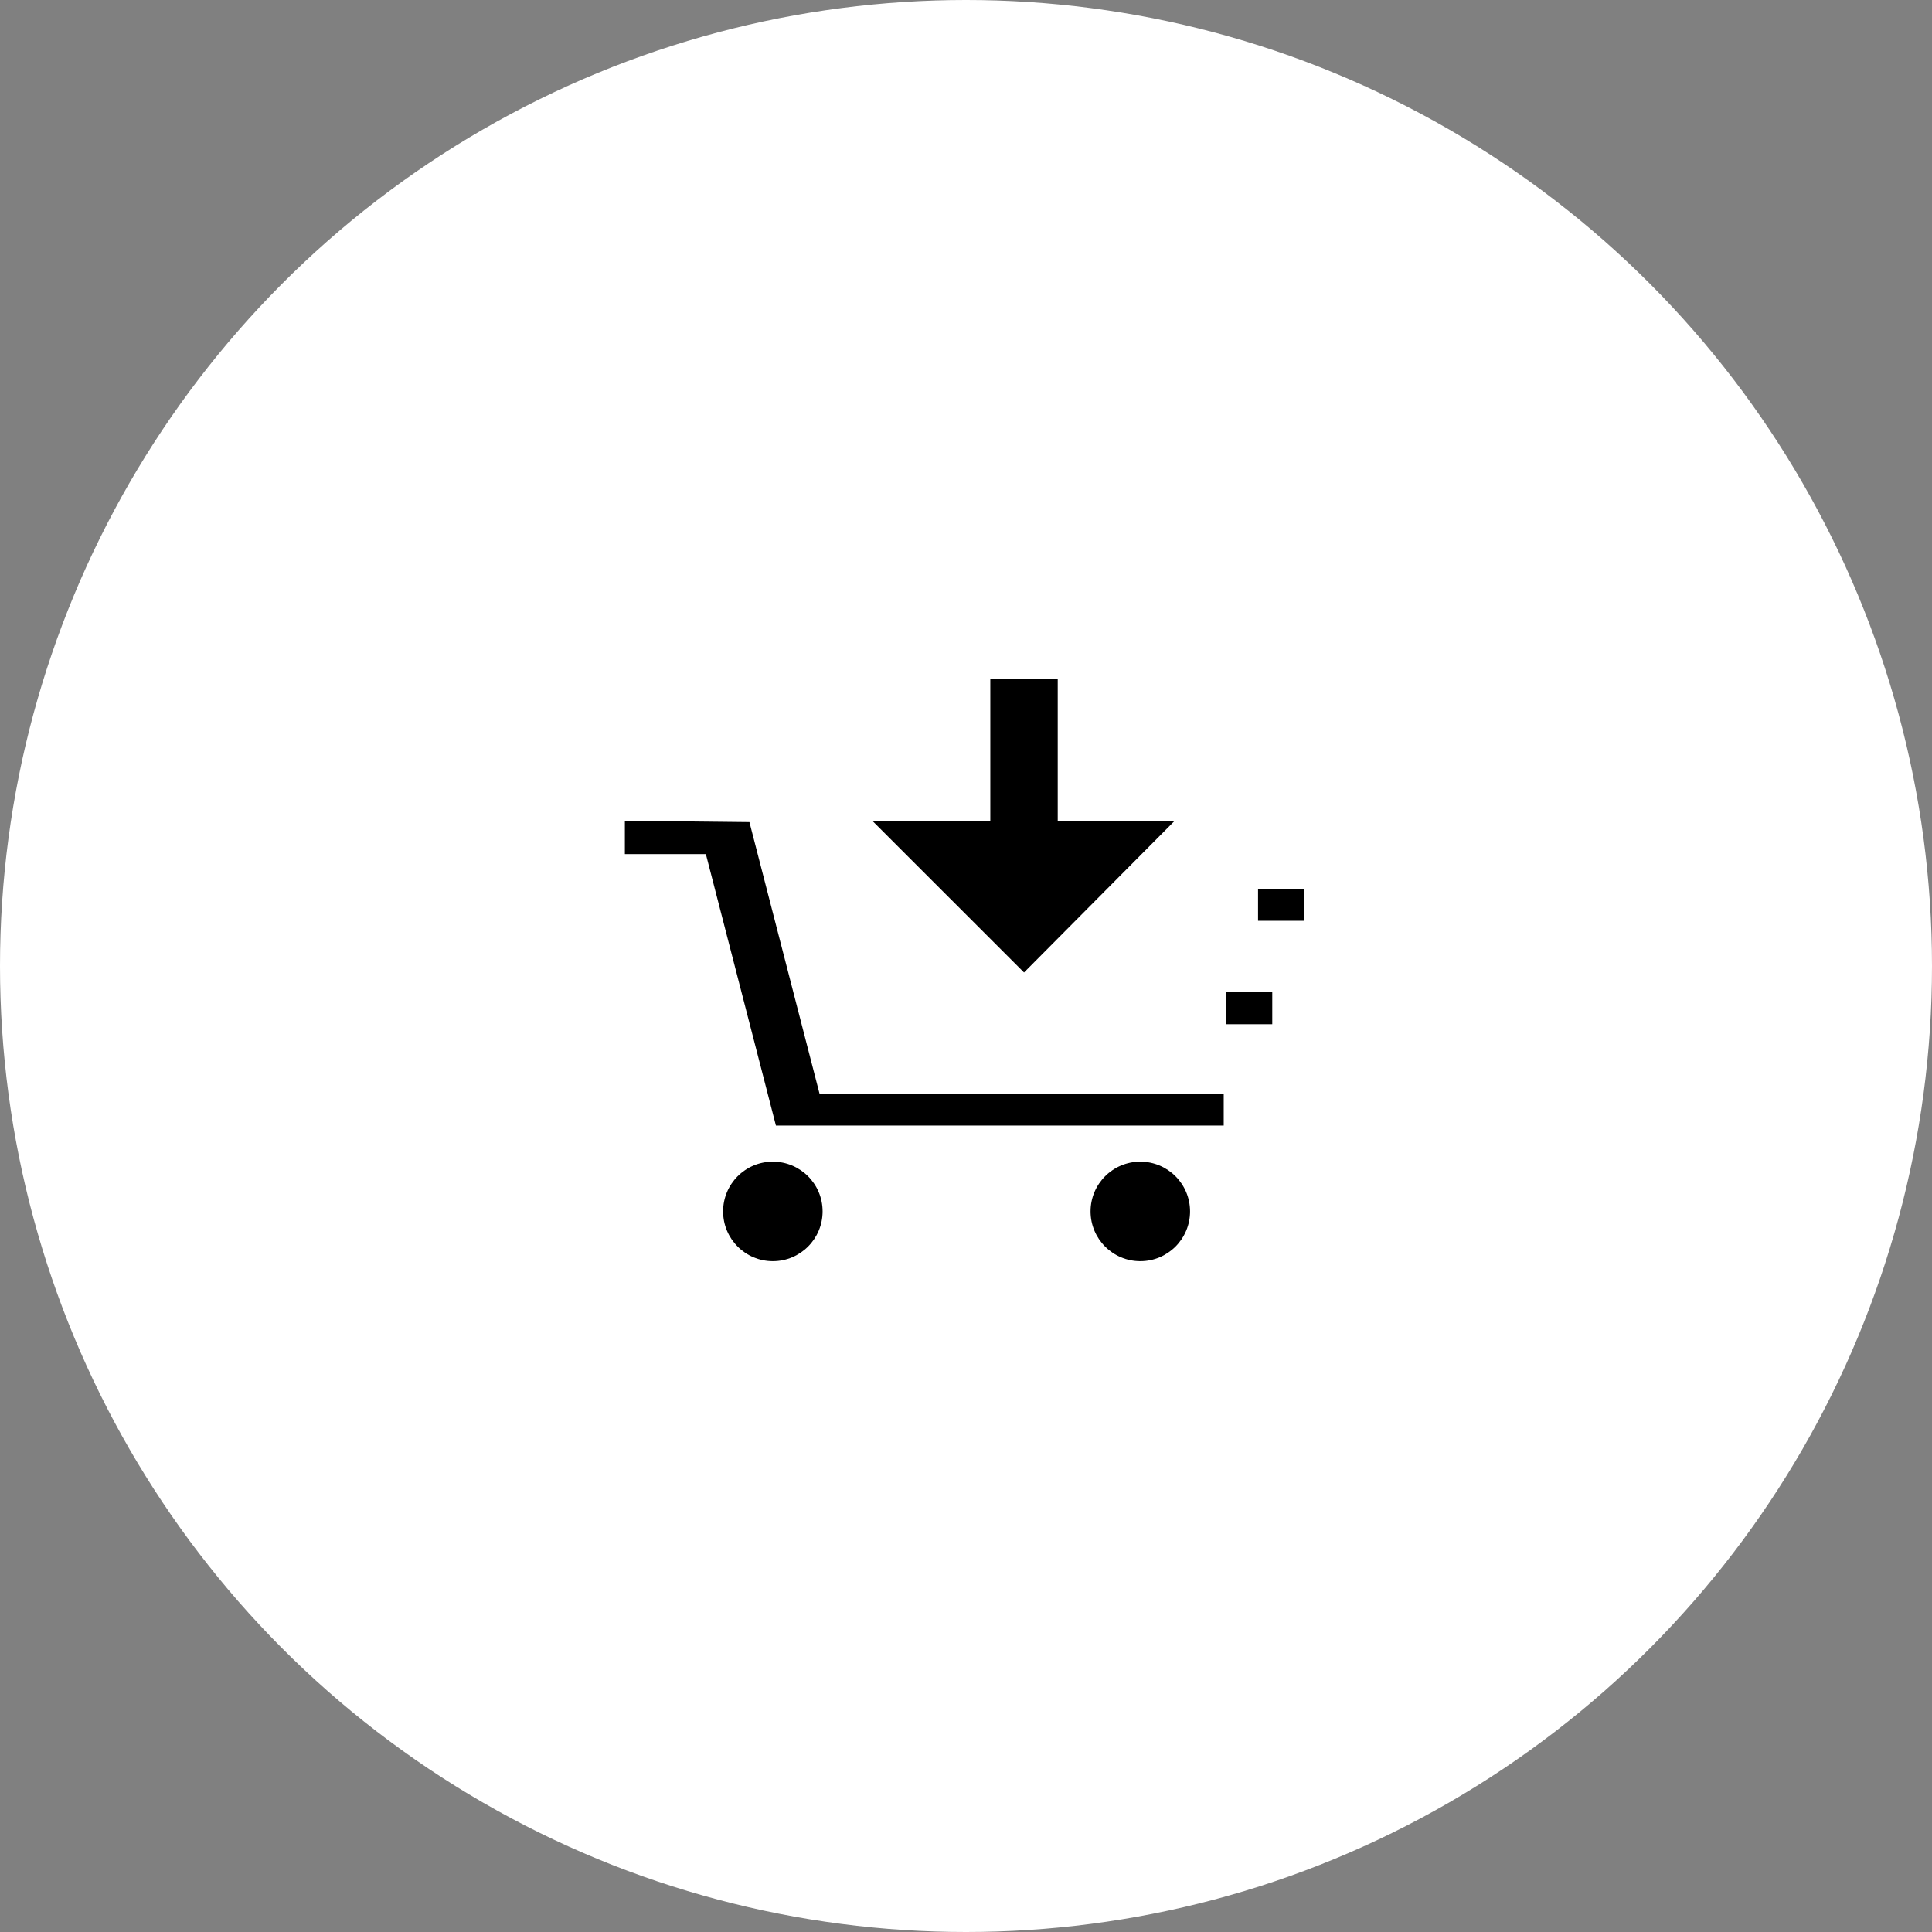 <?xml version="1.0" encoding="utf-8"?><svg xmlns="http://www.w3.org/2000/svg" width="192" height="192" viewBox="0 0 192 192">
  <rect x="0" y="0" width="192" height="192" fill="#808080" stroke="none"/>
  <g id="HOVER" transform="translate(-1438 -2400)">
    <circle id="Ellipse_32" data-name="Ellipse 32" cx="96" cy="96" r="96" transform="translate(1438 2400)" fill="#fff"/>
    <g id="Gruppe_145" data-name="Gruppe 145" transform="translate(1016.599 1670.35)">
      <path id="Pfad_270" data-name="Pfad 270" d="M505.126,797.15h6.7v14.066h11.629l-14.978,15.079L493.44,811.262h11.686Z" transform="translate(14.691 0)"/>
      <rect id="Rechteck_43" data-name="Rechteck 43" width="4.591" height="3.178" transform="translate(546.424 817.978)"/>
      <rect id="Rechteck_44" data-name="Rechteck 44" width="4.591" height="3.178" transform="translate(543.246 828.257)"/>
      <path id="Pfad_271" data-name="Pfad 271" d="M483.5,802.825v3.316h8.05l6.962,26.978h44.5v-3.177H502.844l-6.965-26.981Z" transform="translate(0 8.39)"/>
      <circle id="Ellipse_25" data-name="Ellipse 25" cx="4.944" cy="4.944" r="4.944" transform="translate(529.779 845.095)"/>
      <circle id="Ellipse_26" data-name="Ellipse 26" cx="4.944" cy="4.944" r="4.944" transform="translate(493.262 845.095)"/>
    </g>
  </g>
</svg>
